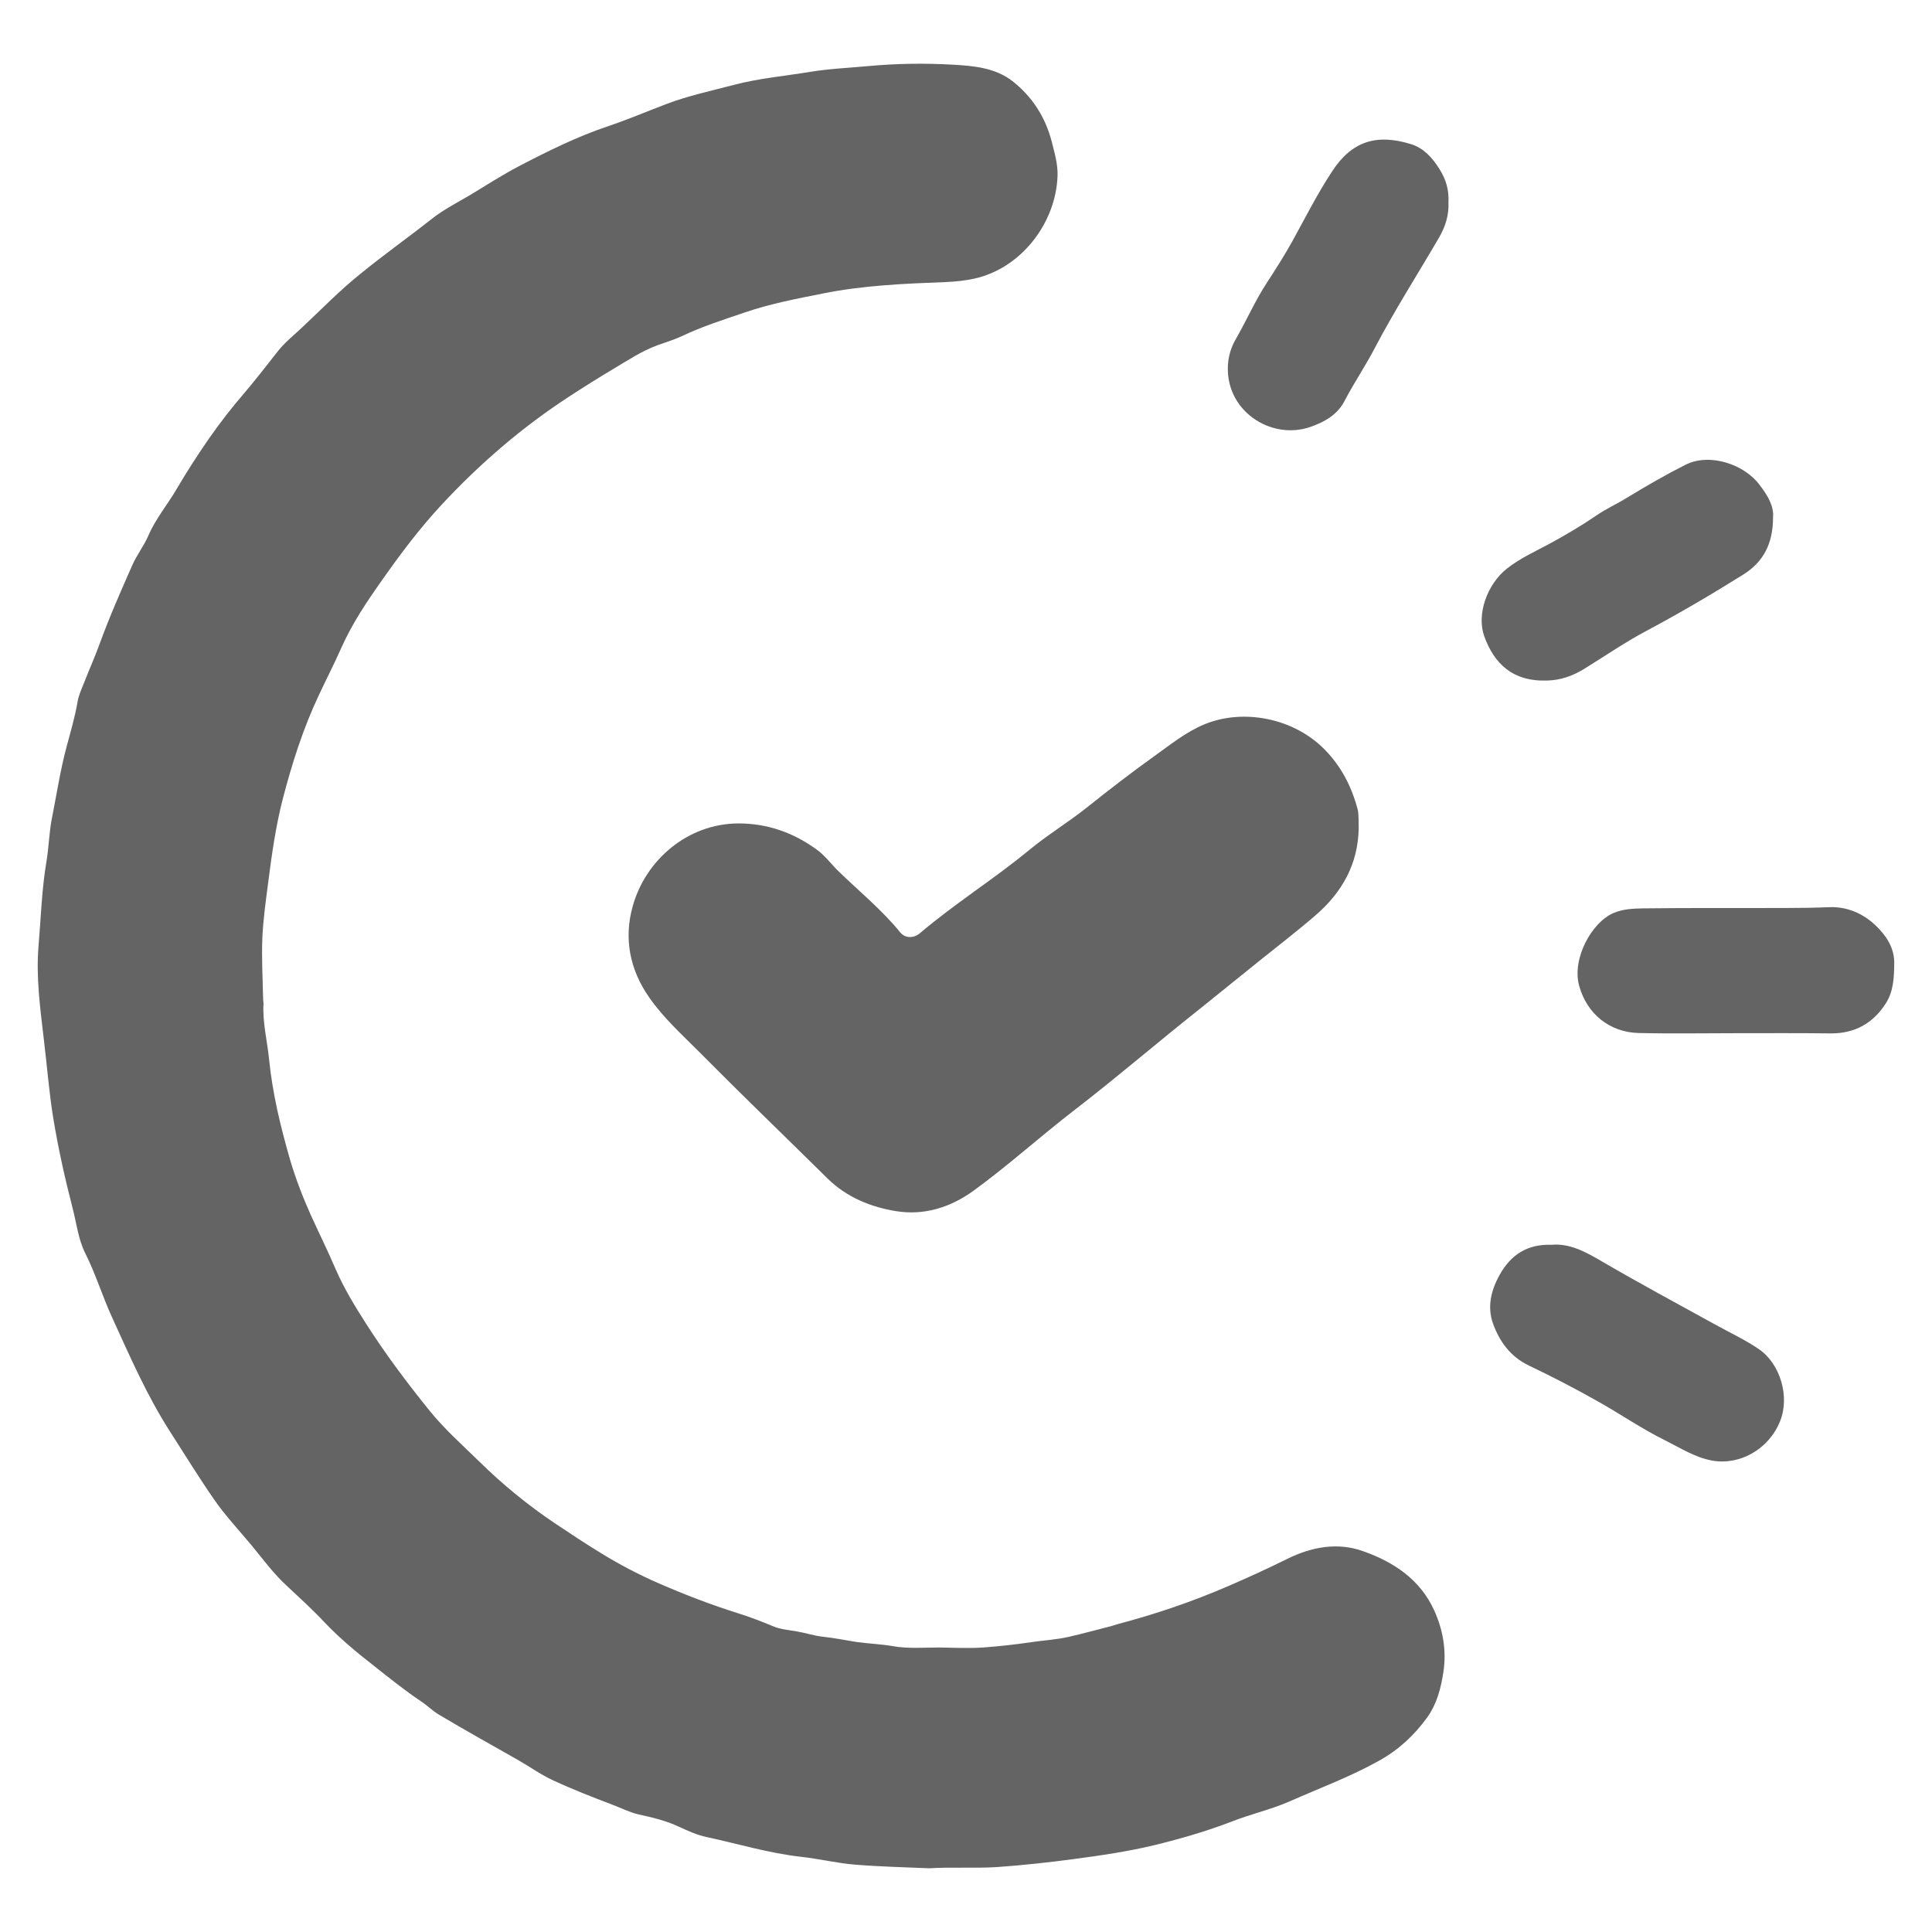 <?xml version="1.0" encoding="UTF-8" standalone="no" ?>
<!DOCTYPE svg PUBLIC "-//W3C//DTD SVG 1.1//EN" "http://www.w3.org/Graphics/SVG/1.1/DTD/svg11.dtd">
<svg xmlns="http://www.w3.org/2000/svg" xmlns:xlink="http://www.w3.org/1999/xlink" version="1.1" width="1080" height="1080" viewBox="0 0 1080 1080" xml:space="preserve">
<desc>Created with Fabric.js 5.2.4</desc>
<defs>
</defs>
<g transform="matrix(1 0 0 1 540 540)" id="ab82cbea-5b3b-46ad-8d01-e27238bfbd17"  >
<rect style="stroke: none; stroke-width: 1; stroke-dasharray: none; stroke-linecap: butt; stroke-dashoffset: 0; stroke-linejoin: miter; stroke-miterlimit: 4; fill: rgb(255,255,255); fill-rule: nonzero; opacity: 1; visibility: hidden;" vector-effect="non-scaling-stroke"  x="-540" y="-540" rx="0" ry="0" width="1080" height="1080" />
</g>
<g transform="matrix(1 0 0 1 540 540)" id="2c842cae-81aa-4e7a-a0d4-fc6cae344480"  >
</g>
<g transform="matrix(1.12 0 0 1.12 540 540)"  >
<g style="" vector-effect="non-scaling-stroke"   >
		<g transform="matrix(1 0 0 1 -112.22 0)"  >
<path style="stroke: none; stroke-width: 1; stroke-dasharray: none; stroke-linecap: butt; stroke-dashoffset: 0; stroke-linejoin: miter; stroke-miterlimit: 4; fill: rgb(100,100,100); fill-rule: nonzero; opacity: 1;" vector-effect="non-scaling-stroke"  transform=" translate(-890.99, -1003.26)" d="M 984.9 1453.6 C 973 1453.1 960.4 1452.8 948 1451.8 C 939 1451.1 930.1 1448.9 921.1 1447.9 C 904.9 1446.1 889.5 1441.4 873.7 1438 C 868.9 1437 864.4 1434.9 860 1432.9 C 853.5 1429.8 846.5 1428.2 839.7 1426.7 C 835.1 1425.6 831.1 1423.5 826.8 1421.9 C 816.8 1418.1 806.8 1414.2 797.1 1409.7 C 791 1406.9 785.5 1402.9 779.7 1399.6 C 766.5 1392.1 753.2 1384.7 740.1 1376.9 C 736.8 1374.9 734.3 1372.3 731.1 1370.2 C 722.9 1364.7 715.2 1358.5 707.5 1352.4 C 698.9 1345.7 690.5 1338.7 683 1330.8 C 677.1 1324.5 670.7 1318.7 664.4 1312.8 C 657.7 1306.7 652.4 1299.4 646.7 1292.5 C 640.3 1284.8 633.4 1277.5 627.7 1269.2 C 620.1 1258.2 613.1 1246.8 605.9 1235.6 C 594.3 1217.5 585.8 1197.9 576.9 1178.4 C 572.1 1167.9 568.8 1156.9 563.6 1146.6 C 560.2 1139.8 559.3 1131.9 557.4 1124.5 C 553.5 1109.4 550.1 1094.2 547.6 1078.9 C 545.5 1065.8 544.5 1052.6 542.9 1039.5 C 541.1 1024.1 539 1008.7 540.3 993.3 C 541.5 979.1 541.9 964.9 544.3 950.8 C 545.5 943.6 545.6 936 547.1 928.9 C 549.4 917.2 551.2 905.4 554.3 893.8 C 556.3 886.4 558.5 878.9 559.8 871.3 C 560.4 867.8 562 864.5 563.3 861.2 C 565.8 854.8 568.6 848.6 570.9 842.2 C 575.7 829 581.4 816.1 587.1 803.2 C 589.3 798.2 592.8 793.7 595 788.7 C 598.7 780 604.8 772.9 609.4 764.9 C 614.4 756.4 619.7 748.2 625.3 740.1 C 630.8 732.2 636.7 724.6 643 717.3 C 648.7 710.6 654.1 703.6 659.6 696.6 C 663.1 692.1 667.7 688.5 671.9 684.5 C 681.4 675.6 690.5 666.2 700.7 658 C 712.3 648.5 724.6 639.8 736.4 630.5 C 742.3 625.8 749.2 622.3 755.8 618.4 C 763.9 613.5 771.8 608.4 780.2 604 C 794.6 596.5 809.1 589.3 824.6 584.1 C 834.4 580.8 843.8 576.8 853.5 573.1 C 864.5 568.9 875.9 566.5 887.3 563.5 C 899.8 560.2 912.6 559.1 925.3 557 C 935 555.4 944.8 555 954.5 554.1 C 968.5 552.8 982.6 552.6 996.7 553.4 C 1007.1 554 1017.7 554.9 1026.4 561.6 C 1036.3 569.4 1042.8 579.5 1046 591.8 C 1047.4 597.4 1049.1 603 1048.9 608.9 C 1048.1 632.3 1030.9 655 1007.3 660.2 C 1002.6 661.2 997.9 661.7 993.1 661.9 C 972.6 662.7 952.1 663.5 931.8 667.6 C 918.7 670.2 905.6 672.7 893 677 C 882.4 680.6 871.7 684 861.6 688.8 C 857.5 690.7 853.2 692 849 693.5 C 841.3 696.4 834.5 700.9 827.6 705 C 819.9 709.6 812.4 714.3 804.9 719.2 C 781.6 734.4 760.7 752.4 741.7 772.8 C 730.7 784.6 721 797.5 711.8 810.6 C 704.3 821.2 696.9 832.2 691.5 844.3 C 688 852.3 683.9 860.1 680.2 868.1 C 672.4 884.6 666.9 901.9 662.3 919.5 C 658.7 933.4 656.7 947.6 654.9 961.8 C 653.7 971 652.4 980.2 652 989.5 C 651.6 999.6 652.2 1009.8 652.4 1020 C 652.4 1020.6 652.6 1021.3 652.6 1021.9 C 652 1031.4 654.5 1040.7 655.4 1050.1 C 657.1 1067 661.1 1083.5 665.8 1099.8 C 668.6 1109.3 672.2 1118.7 676.3 1127.8 C 680.4 1136.8 684.8 1145.7 688.7 1154.8 C 692.8 1164.2 698.1 1172.9 703.6 1181.5 C 713.4 1196.9 724.3 1211.4 735.7 1225.5 C 743.1 1234.6 752 1242.5 760.4 1250.7 C 772 1262.1 784.6 1272.4 798 1281.4 C 805.5 1286.4 813 1291.4 820.7 1296.1 C 830.1 1301.9 839.8 1307 849.9 1311.4 C 862.8 1317 876 1322.1 889.4 1326.3 C 895.4 1328.2 901.2 1330.4 906.9 1332.8 C 910.7 1334.4 914.9 1334.7 918.9 1335.4 C 923.1 1336.1 927.2 1337.5 931.5 1338 C 937.4 1338.6 943.1 1339.8 948.9 1340.7 C 954.8 1341.5 960.7 1341.7 966.5 1342.7 C 974.3 1344.1 982.2 1343.4 990 1343.4 C 997.3 1343.5 1004.6 1343.9 1011.8 1343.4 C 1019.9 1342.8 1028 1341.9 1036.1 1340.7 C 1042.2 1339.8 1048.4 1339.5 1054.4 1338.1 C 1061.6 1336.5 1068.6 1334.5 1075.8 1332.7 C 1076.8 1332.4 1077.7 1332.1 1078.7 1331.8 C 1097.6 1326.8 1116 1320.6 1134 1312.8 C 1144 1308.5 1153.8 1304 1163.5 1299.2 C 1175.7 1293.2 1188.6 1290.7 1201.6 1295.4 C 1216.8 1300.8 1229.9 1309.5 1236.9 1324.9 C 1241.3 1334.6 1243.1 1345 1241.5 1355.5 C 1240.3 1363.5 1238.3 1371.5 1233.4 1378.3 C 1226.9 1387.3 1219.1 1394.5 1209.4 1399.9 C 1195.1 1407.9 1179.9 1413.5 1165 1420.1 C 1155.5 1424.3 1145.4 1426.5 1135.8 1430.3 C 1123.3 1435.1 1110.5 1438.8 1097.5 1442 C 1084.2 1445.2 1070.6 1447.2 1057 1449 C 1044.2 1450.7 1031.5 1452.1 1018.6 1453 C 1007 1453.7 996.2 1452.9 984.9 1453.6 z" stroke-linecap="round" />
</g>
		<g transform="matrix(1 0 0 1 13.8 -0.73)"  >
<path style="stroke: none; stroke-width: 1; stroke-dasharray: none; stroke-linecap: butt; stroke-dashoffset: 0; stroke-linejoin: miter; stroke-miterlimit: 4; fill: rgb(100,100,100); fill-rule: nonzero; opacity: 1;" vector-effect="non-scaling-stroke"  transform=" translate(-1017.01, -1002.53)" d="M 1199.2 934.6 C 1198.9 952.5 1190.8 966.7 1177.5 978.1 C 1168.6 985.8 1159.2 993 1150 1000.4 C 1140 1008.4 1130.1 1016.5 1120.1 1024.5 C 1099 1041.2 1078.6 1058.8 1057.3 1075.2 C 1040.3 1088.3 1024.3 1102.8 1007 1115.4 C 995.4 1123.8 982.3 1127.9 968.2 1125.6 C 955.5 1123.5 943.7 1118.7 934.2 1109.4 C 912.7 1088.2 890.9 1067.2 869.6 1045.7 C 861.1 1037.2 852.1 1029 845.2 1019.1 C 835.4 1005.2 832.3 989.5 836.9 973.3 C 843.3 950.4 864.2 932.2 889.6 932.1 C 904.3 932.1 917.3 936.8 928.9 945.3 C 932.9 948.2 935.9 952.4 939.5 955.9 C 949.9 966 961.2 975.2 970.4 986.5 C 972.8 989.4 977 989.6 980.2 986.9 C 997.6 972.1 1017 960 1034.6 945.5 C 1043.9 937.8 1054.2 931.6 1063.6 924.1 C 1074.5 915.4 1085.5 906.9 1096.8 898.8 C 1105 893 1112.8 886.5 1122.3 882.6 C 1141.5 874.7 1166.6 879.4 1182.1 895.1 C 1190.7 903.8 1195.8 914 1198.8 925.5 C 1199.3 928.5 1199.1 931.5 1199.2 934.6 z" stroke-linecap="round" />
</g>
		<g transform="matrix(1 0 0 1 384.27 2.13)"  >
<path style="stroke: none; stroke-width: 1; stroke-dasharray: none; stroke-linecap: butt; stroke-dashoffset: 0; stroke-linejoin: miter; stroke-miterlimit: 4; fill: rgb(100,100,100); fill-rule: nonzero; opacity: 1;" vector-effect="non-scaling-stroke"  transform=" translate(-1387.47, -1005.39)" d="M 1387.2 1036.8 C 1371 1036.8 1354.8 1037.1 1338.7 1036.7 C 1324.7 1036.3 1313.1 1027.4 1309.2 1013 C 1305.6 999.7 1315.3 981.6 1326.4 976.8 C 1331.1 974.8 1336.1 974.6 1341 974.5 C 1365 974.2 1388.9 974.4 1412.9 974.3 C 1419.9 974.3 1426.9 974.2 1434 973.9 C 1443.2 973.5 1451.2 977.3 1457.2 983 C 1462.2 987.8 1466.7 994 1466.5 1002.2 C 1466.4 1009.1 1466.1 1016 1462.3 1021.9 C 1455.9 1031.9 1446.8 1037 1434.7 1036.9 C 1418.8 1036.7 1403 1036.8 1387.2 1036.8 C 1387.2 1036.8 1387.2 1036.8 1387.2 1036.8 z" stroke-linecap="round" />
</g>
		<g transform="matrix(1 0 0 1 334.94 193.17)"  >
<path style="stroke: none; stroke-width: 1; stroke-dasharray: none; stroke-linecap: butt; stroke-dashoffset: 0; stroke-linejoin: miter; stroke-miterlimit: 4; fill: rgb(100,100,100); fill-rule: nonzero; opacity: 1;" vector-effect="non-scaling-stroke"  transform=" translate(-1338.14, -1196.43)" d="M 1295.5 1142.4 C 1304.7 1141.6 1312.7 1146.1 1320.4 1150.6 C 1339.1 1161.5 1358.2 1171.8 1377.1 1182.2 C 1384.5 1186.3 1392.1 1189.8 1399.1 1194.6 C 1409.6 1201.9 1414.5 1218.2 1409.5 1230.5 C 1403.8 1244.6 1389.3 1252.6 1375.5 1250.1 C 1367 1248.5 1359.9 1243.9 1352.3 1240.1 C 1340.7 1234.4 1330 1227 1318.8 1220.7 C 1307.5 1214.3 1295.9 1208.3 1284.2 1202.7 C 1274.9 1198.3 1269.4 1190.6 1266.2 1181.6 C 1263.3 1173.5 1265.2 1165.2 1269.5 1157.5 C 1275.1 1147.4 1283.3 1142 1295.5 1142.4 z" stroke-linecap="round" />
</g>
		<g transform="matrix(1 0 0 1 185.76 -339.93)"  >
<path style="stroke: none; stroke-width: 1; stroke-dasharray: none; stroke-linecap: butt; stroke-dashoffset: 0; stroke-linejoin: miter; stroke-miterlimit: 4; fill: rgb(100,100,100); fill-rule: nonzero; opacity: 1;" vector-effect="non-scaling-stroke"  transform=" translate(-1188.96, -663.34)" d="M 1244 622 C 1244.3 628.5 1242.5 634.2 1239.3 639.7 C 1228.6 658.1 1217.1 676 1207.2 694.9 C 1202.5 703.9 1196.8 712.3 1192.1 721.3 C 1188.6 728.1 1182.1 731.8 1175.1 734.2 C 1155.4 741.1 1132 726 1134 702.4 C 1134.4 698.1 1135.7 694.1 1137.9 690.3 C 1143.2 681.1 1147.4 671.4 1153.2 662.5 C 1157.7 655.6 1162.1 648.7 1166.1 641.5 C 1172.6 629.7 1178.7 617.6 1186.1 606.4 C 1196 591.4 1208.4 587.8 1225.4 593.1 C 1231.5 595 1236 599.8 1239.5 605.5 C 1242.9 610.8 1244.3 616.2 1244 622 z" stroke-linecap="round" />
</g>
		<g transform="matrix(1 0 0 1 330.11 -197.54)"  >
<path style="stroke: none; stroke-width: 1; stroke-dasharray: none; stroke-linecap: butt; stroke-dashoffset: 0; stroke-linejoin: miter; stroke-miterlimit: 4; fill: rgb(100,100,100); fill-rule: nonzero; opacity: 1;" vector-effect="non-scaling-stroke"  transform=" translate(-1333.31, -805.73)" d="M 1406 779.4 C 1406 792.3 1401.3 801.5 1391.3 807.8 C 1375.5 817.7 1359.5 827.1 1343 835.9 C 1332.2 841.6 1322.1 848.6 1311.7 855 C 1306 858.5 1300.1 860.6 1293.3 860.8 C 1275.9 861.4 1266.8 852.2 1261.9 838.8 C 1257.9 827.8 1263.3 812.7 1273.2 804.9 C 1279.7 799.8 1287.2 796.4 1294.3 792.6 C 1302.4 788.2 1310.4 783.5 1318 778.3 C 1322.8 775 1328.2 772.6 1333.2 769.5 C 1342.7 763.7 1352.4 758.1 1362.3 753.1 C 1374.6 746.9 1392 753.1 1399.4 763.3 C 1403.4 768.5 1406.5 773.8 1406 779.4 z" stroke-linecap="round" />
</g>
</g>
</g>
</svg>